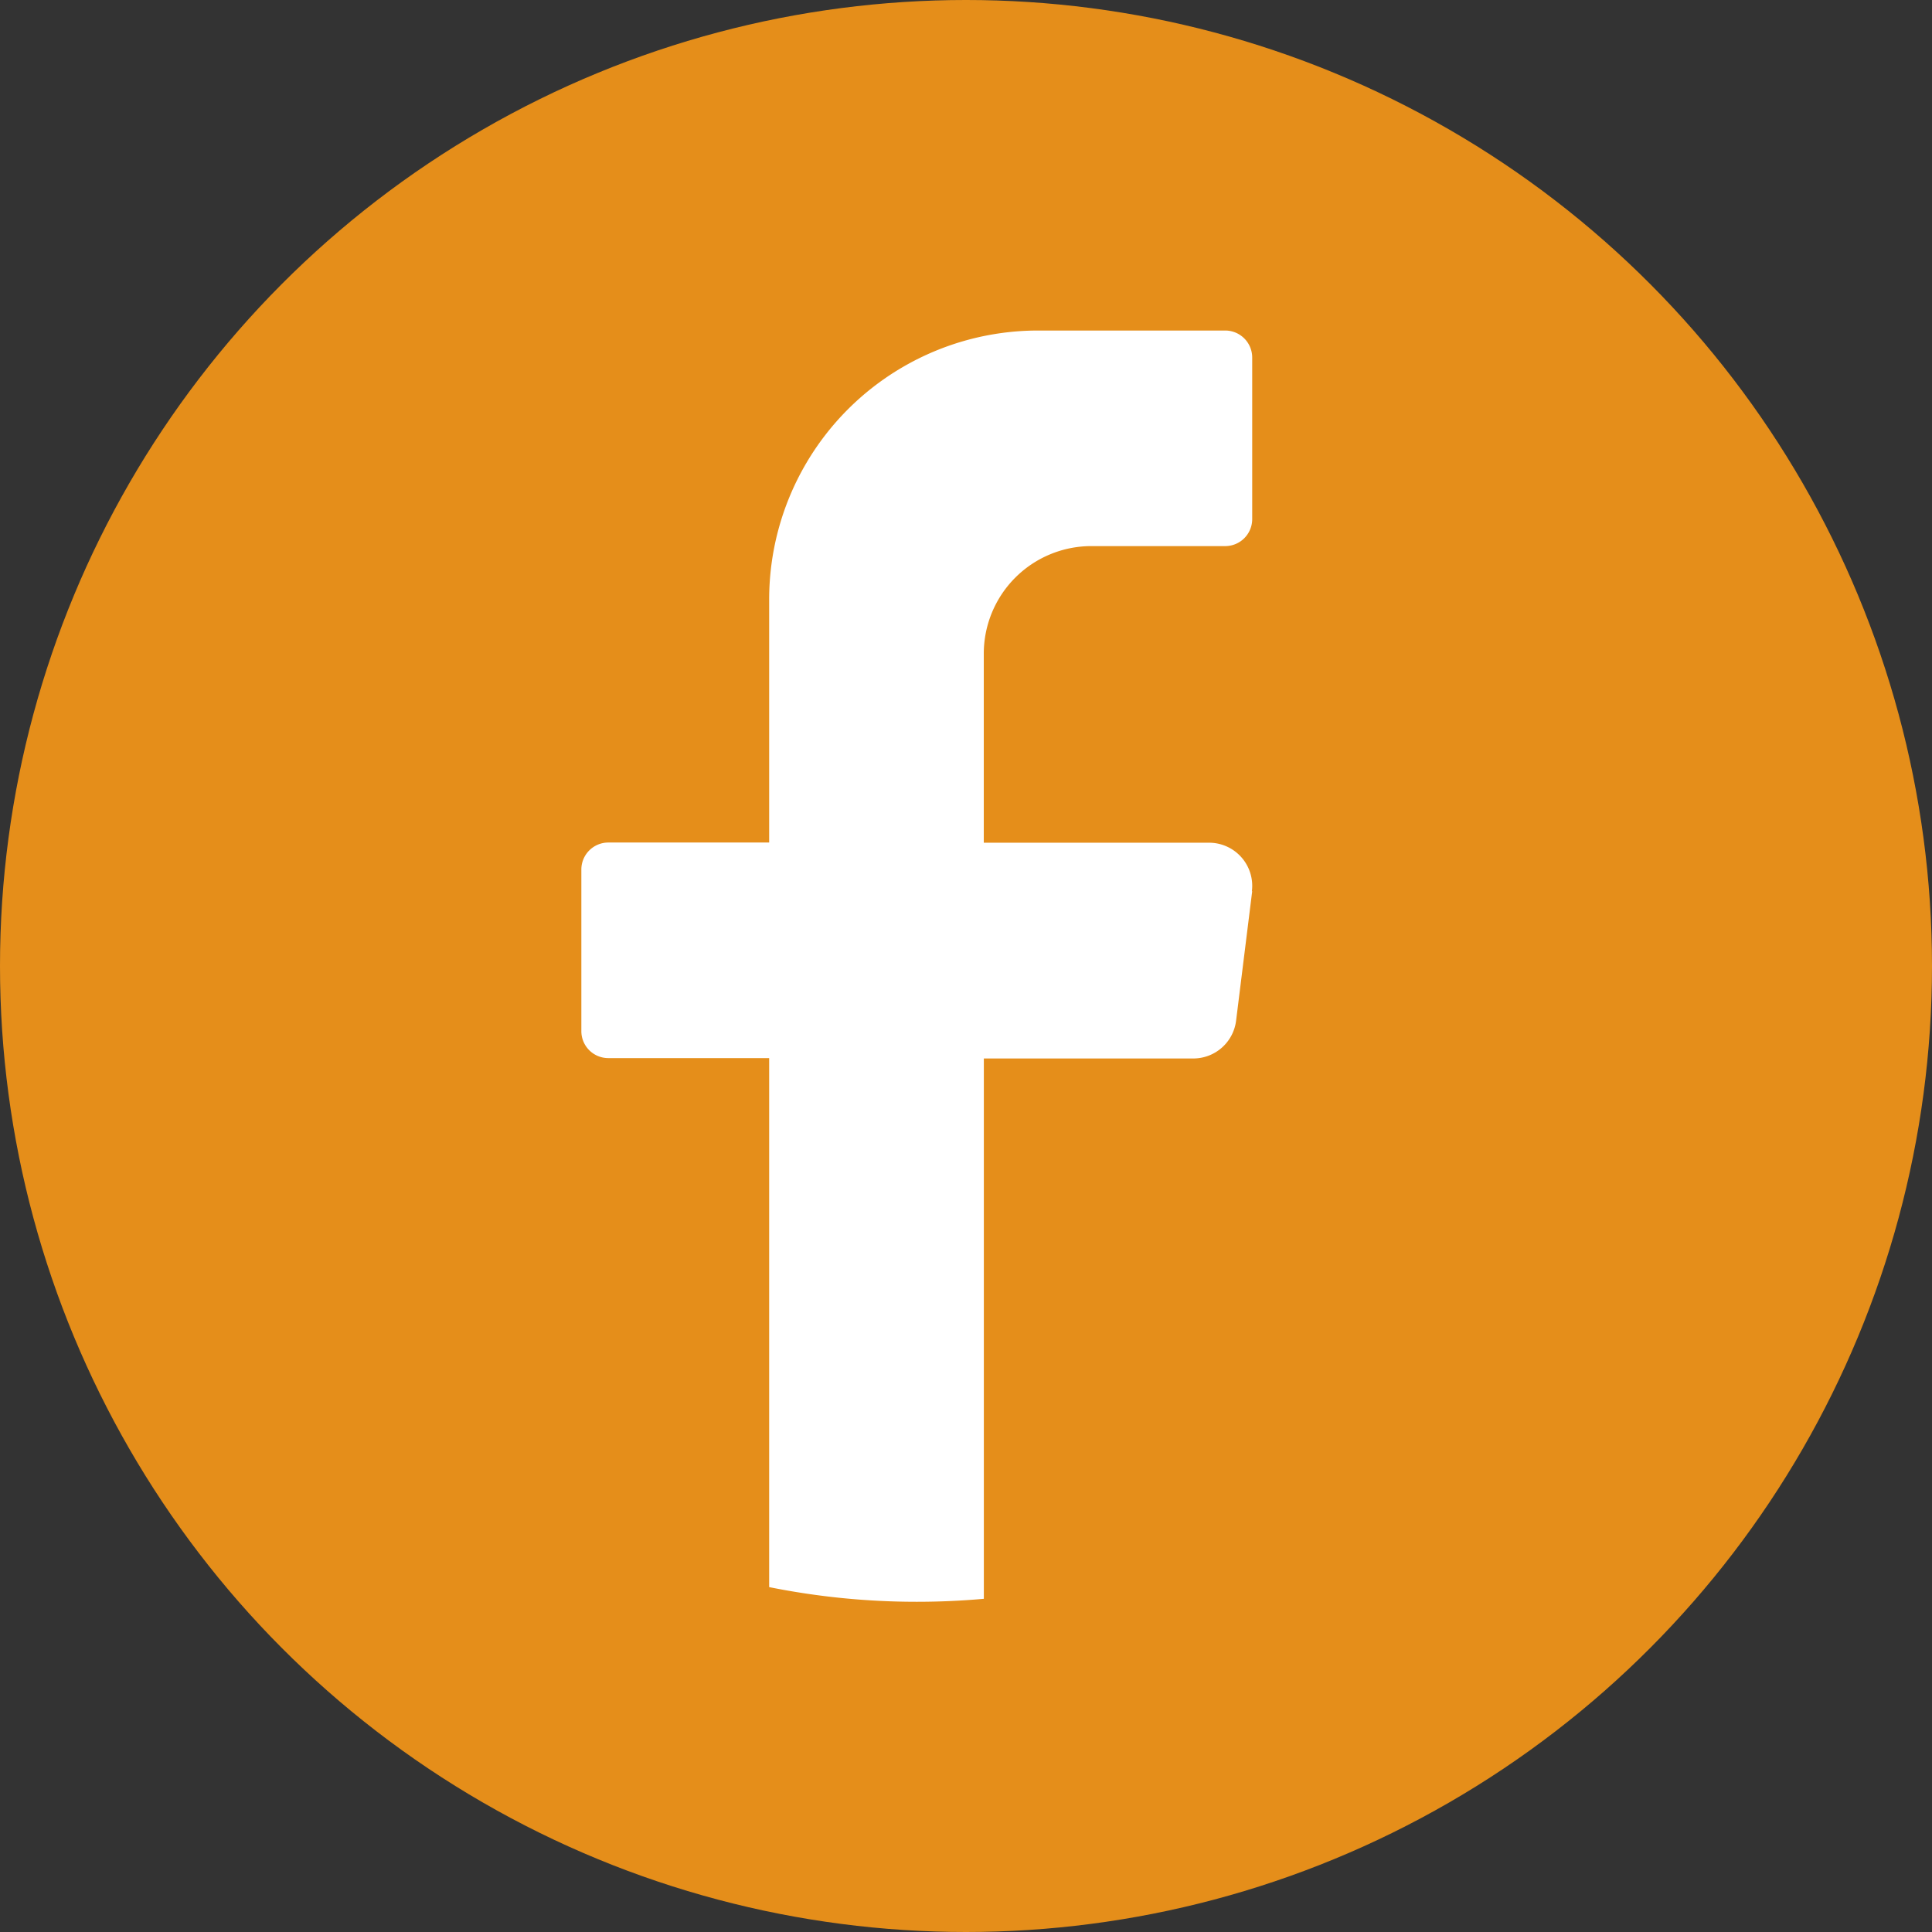 <svg xmlns="http://www.w3.org/2000/svg" width="30.418" height="30.418" viewBox="0 0 30.418 30.418">
  <rect x="0" y="0" width="30.418" height="30.418" fill="#333333" stroke="none"/>
  <g id="FB" transform="translate(0 -0.321)">
    <circle id="Ellisse_12" data-name="Ellisse 12" cx="15.209" cy="15.209" r="15.209" transform="translate(0 0.321)" fill="#e58e1a"/>
    <path id="Tracciato_8932" data-name="Tracciato 8932" d="M130.177,81l-.253,2.034a.679.679,0,0,1-.672.6h-3.3v8.507q-.522.047-1.056.047a11.76,11.76,0,0,1-2.324-.231V83.628h-2.535a.424.424,0,0,1-.422-.424V80.658a.425.425,0,0,1,.422-.424h2.535V76.416a4.234,4.234,0,0,1,4.225-4.243h2.957a.425.425,0,0,1,.423.424v2.546a.425.425,0,0,1-.423.424h-2.113a1.694,1.694,0,0,0-1.69,1.7v2.97h3.549a.679.679,0,0,1,.672.764" transform="translate(-110.462 -66.648)" fill="#fff"/>
  </g>
</svg>
